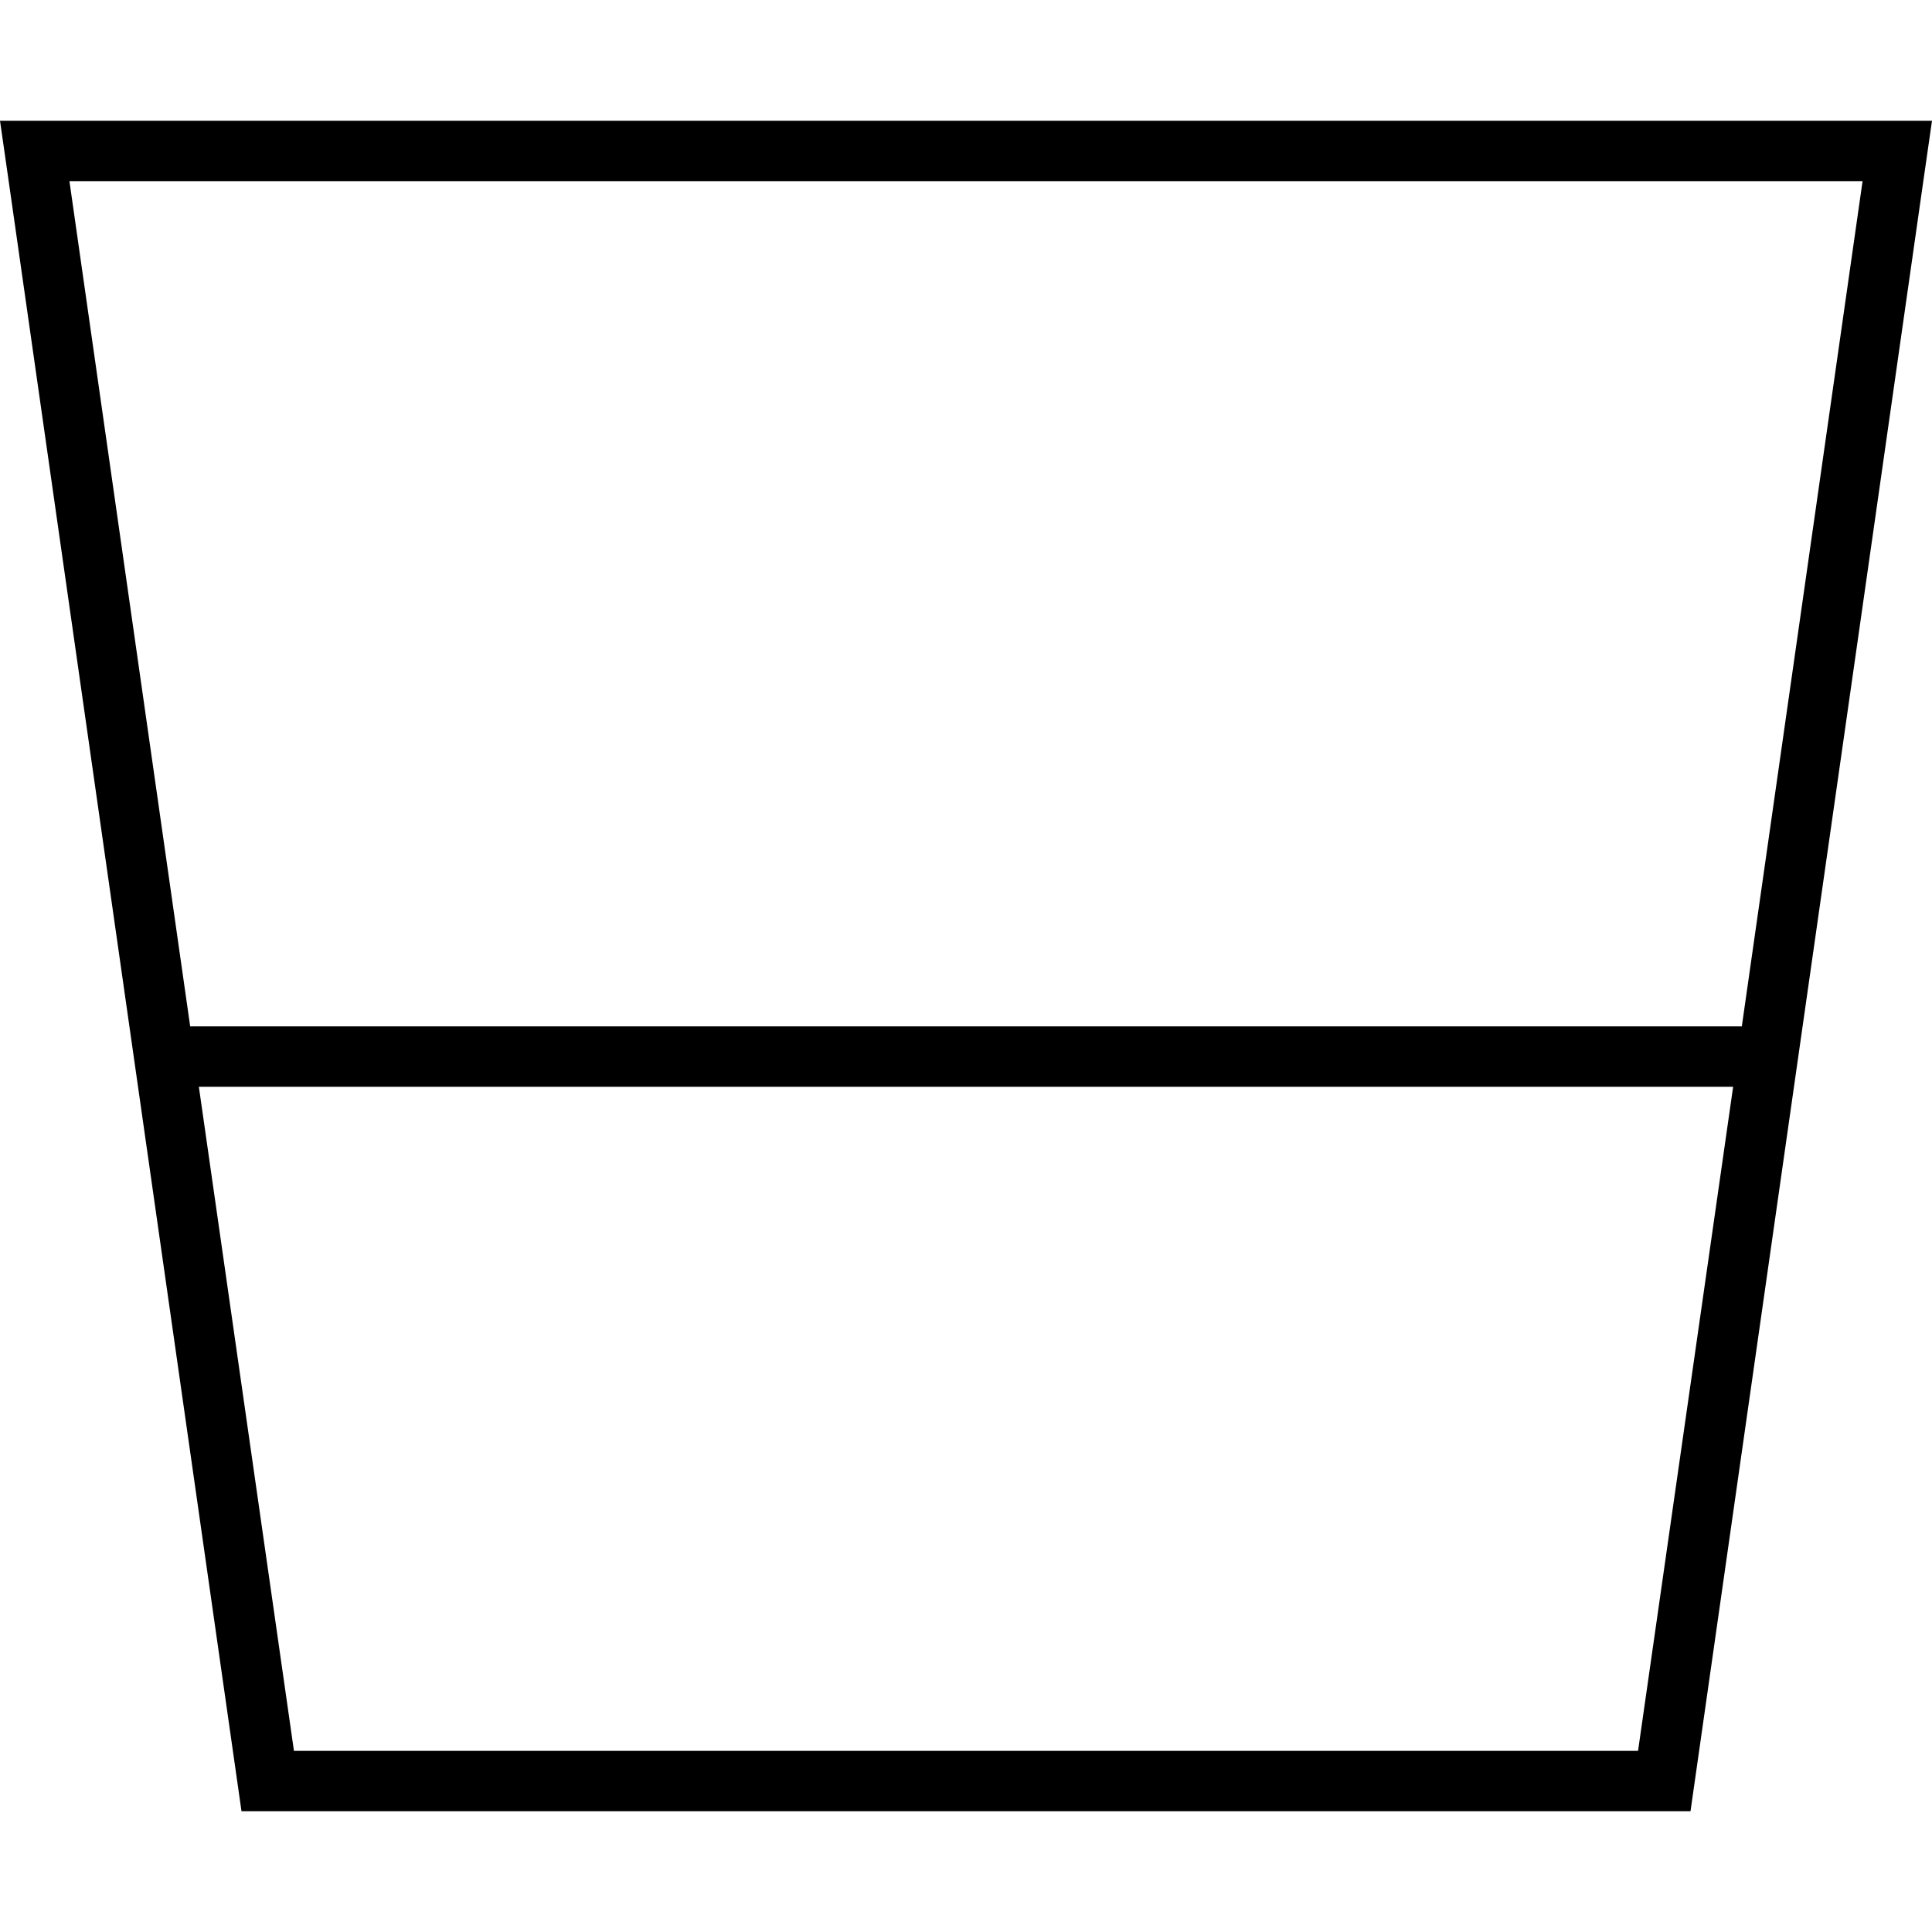 <svg xmlns="http://www.w3.org/2000/svg" viewBox="0 0 512 512"><!--! Font Awesome Pro 6.5.2 by @fontawesome - https://fontawesome.com License - https://fontawesome.com/license (Commercial License) Copyright 2024 Fonticons, Inc. --><path d="M52.7 288H459.3L434.1 464H77.9L52.7 288zm-2.3-16L18.4 48H493.6l-32 224H50.4zM64 480H448L509.7 48 512 32H495.8 16.2 0L2.3 48 64 480z"/></svg>